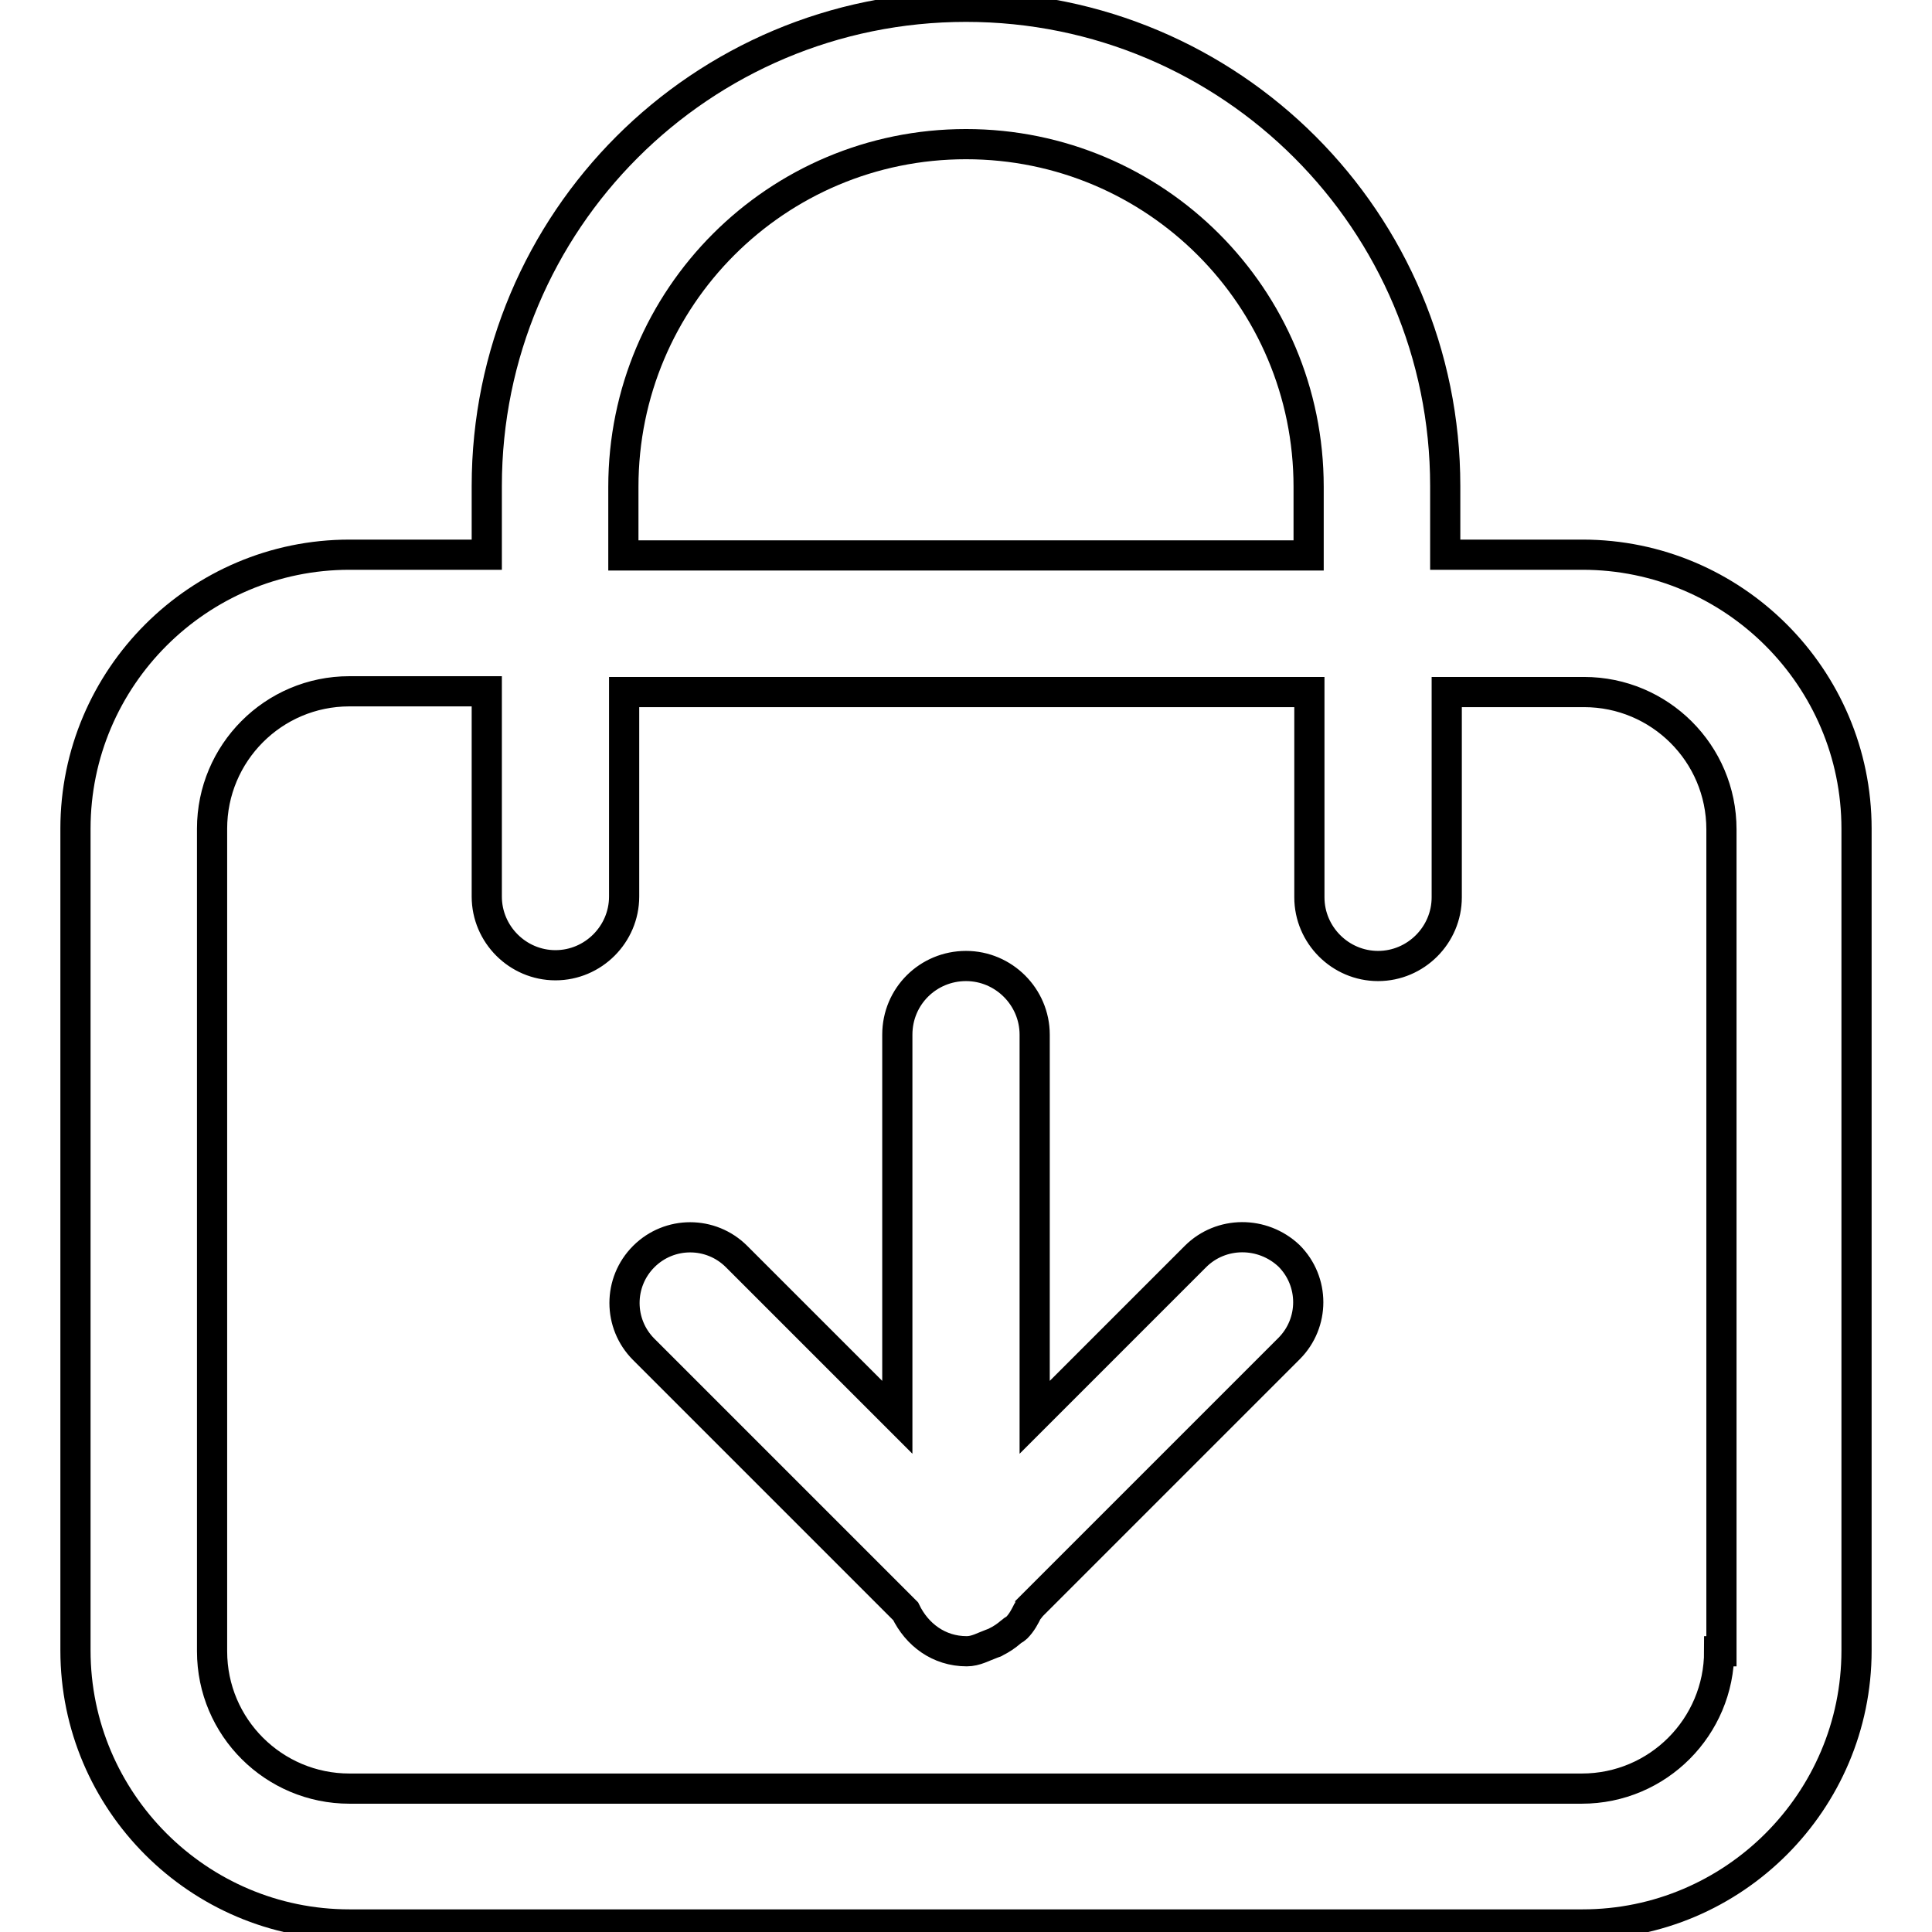 <?xml version="1.0" encoding="utf-8"?>
<!-- Svg Vector Icons : http://www.onlinewebfonts.com/icon -->
<!DOCTYPE svg PUBLIC "-//W3C//DTD SVG 1.1//EN" "http://www.w3.org/Graphics/SVG/1.1/DTD/svg11.dtd">
<svg version="1.1" xmlns="http://www.w3.org/2000/svg" xmlns:xlink="http://www.w3.org/1999/xlink" x="0px" y="0px" viewBox="0 0 256 256" enable-background="new 0 0 256 256" xml:space="preserve">
<g> <path stroke-width="4" fill-opacity="0" stroke="#000000"  d="M209.7,73.5h-18.2v-9.1c0-35.1-28.4-63.5-63.5-63.5c-35.1,0-63.5,28.4-63.5,63.5v9.1H46.3 c-20,0-36.3,16.3-36.3,36.3v108.9c0,20,16.3,36.3,36.3,36.3h163.4c20,0,36.3-16.3,36.3-36.3V109.8C246,89.8,229.7,73.5,209.7,73.5z  M82.6,64.5c0-25.1,20.3-45.4,45.4-45.4c25.1,0,45.4,20.3,45.4,45.4v9.1H82.6V64.5z M227.8,218.8c0,10-8.1,18.2-18.2,18.2H46.3 c-10,0-18.2-8.1-18.2-18.2V109.8c0-10,8.1-18.2,18.2-18.2h18.2v27.2c0,5,4.1,9.1,9.1,9.1c5,0,9.1-4.1,9.1-9.1V91.7h90.8v27.2 c0,5,4.1,9.1,9.1,9.1c5,0,9.1-4.1,9.1-9.1V91.7h18.2c10,0,18.2,8.1,18.2,18.2V218.8z M158.4,166.5l-21.3,21.3v-50.7 c0-5-4.1-9.1-9.1-9.1c-5,0-9.1,4-9.1,9.1v50.7l-21.3-21.3c-3.4-3.4-8.9-3.4-12.3,0c-3.4,3.4-3.4,8.9,0,12.3l34.7,34.7 c1.5,3.1,4.4,5.3,8.1,5.3c1.2,0,2.2-0.6,3.3-1c0.2-0.1,0.4-0.1,0.5-0.2c0.8-0.4,1.4-0.8,2.1-1.4c0.2-0.2,0.5-0.3,0.7-0.5 c0.7-0.7,1.1-1.5,1.5-2.3c0.1-0.2,0.3-0.2,0.3-0.4l34.3-34.3c3.4-3.4,3.4-8.9,0-12.3C167.3,163.1,161.8,163.1,158.4,166.5z"/></g>
</svg>